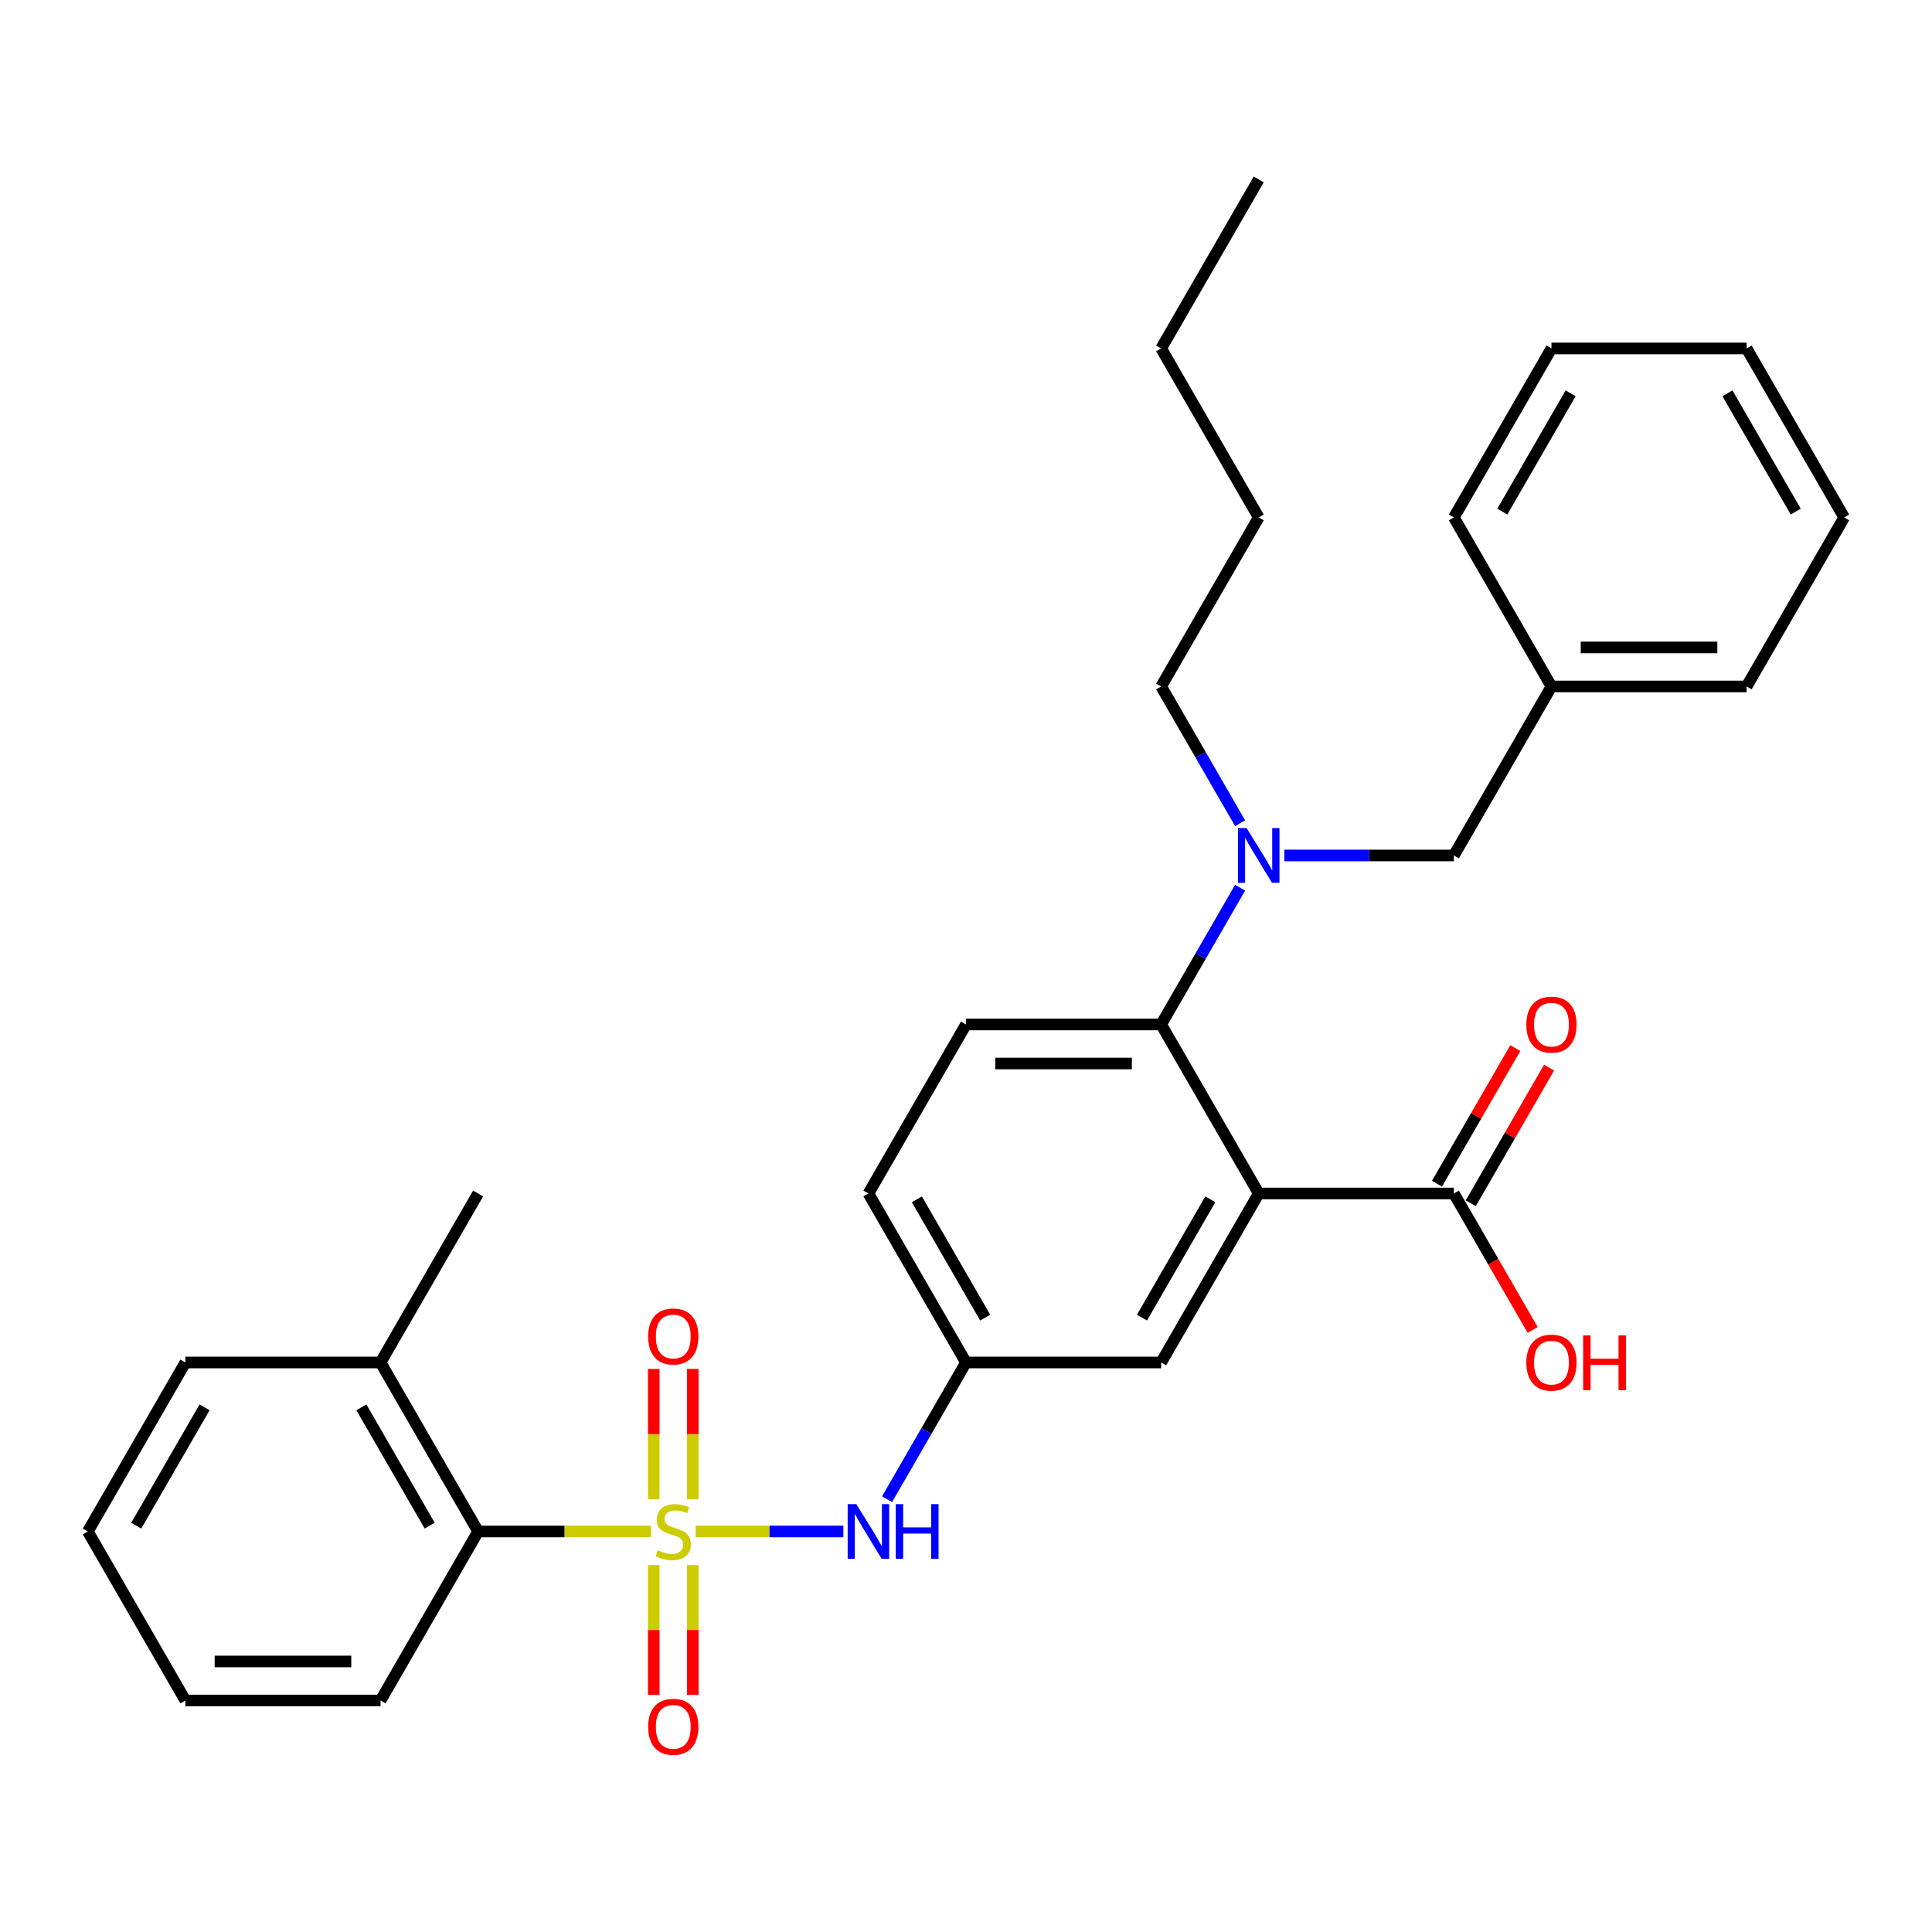 <?xml version='1.0' encoding='iso-8859-1'?>
<svg version='1.1' baseProfile='full'
              xmlns='http://www.w3.org/2000/svg'
                      xmlns:rdkit='http://www.rdkit.org/xml'
                      xmlns:xlink='http://www.w3.org/1999/xlink'
                  xml:space='preserve'
width='1000px' height='1000px' viewBox='0 0 1000 1000'>
<!-- END OF HEADER -->
<rect style='opacity:1.0;fill:#FFFFFF;stroke:none' width='1000' height='1000' x='0' y='0'> </rect>
<path class='bond-2' d='M 360.09,792.695 L 398.305,792.695' style='fill:none;fill-rule:evenodd;stroke:#CCCC00;stroke-width:6px;stroke-linecap:butt;stroke-linejoin:miter;stroke-opacity:1' />
<path class='bond-2' d='M 398.305,792.695 L 436.52,792.695' style='fill:none;fill-rule:evenodd;stroke:#0000FF;stroke-width:6px;stroke-linecap:butt;stroke-linejoin:miter;stroke-opacity:1' />
<path class='bond-3' d='M 336.88,792.695 L 292.177,792.695' style='fill:none;fill-rule:evenodd;stroke:#CCCC00;stroke-width:6px;stroke-linecap:butt;stroke-linejoin:miter;stroke-opacity:1' />
<path class='bond-3' d='M 292.177,792.695 L 247.475,792.695' style='fill:none;fill-rule:evenodd;stroke:#000000;stroke-width:6px;stroke-linecap:butt;stroke-linejoin:miter;stroke-opacity:1' />
<path class='bond-6' d='M 358.586,776.05 L 358.586,742.302' style='fill:none;fill-rule:evenodd;stroke:#CCCC00;stroke-width:6px;stroke-linecap:butt;stroke-linejoin:miter;stroke-opacity:1' />
<path class='bond-6' d='M 358.586,742.302 L 358.586,708.554' style='fill:none;fill-rule:evenodd;stroke:#FF0000;stroke-width:6px;stroke-linecap:butt;stroke-linejoin:miter;stroke-opacity:1' />
<path class='bond-6' d='M 338.384,776.05 L 338.384,742.302' style='fill:none;fill-rule:evenodd;stroke:#CCCC00;stroke-width:6px;stroke-linecap:butt;stroke-linejoin:miter;stroke-opacity:1' />
<path class='bond-6' d='M 338.384,742.302 L 338.384,708.554' style='fill:none;fill-rule:evenodd;stroke:#FF0000;stroke-width:6px;stroke-linecap:butt;stroke-linejoin:miter;stroke-opacity:1' />
<path class='bond-7' d='M 338.384,810.1 L 338.384,843.698' style='fill:none;fill-rule:evenodd;stroke:#CCCC00;stroke-width:6px;stroke-linecap:butt;stroke-linejoin:miter;stroke-opacity:1' />
<path class='bond-7' d='M 338.384,843.698 L 338.384,877.295' style='fill:none;fill-rule:evenodd;stroke:#FF0000;stroke-width:6px;stroke-linecap:butt;stroke-linejoin:miter;stroke-opacity:1' />
<path class='bond-7' d='M 358.586,810.1 L 358.586,843.698' style='fill:none;fill-rule:evenodd;stroke:#CCCC00;stroke-width:6px;stroke-linecap:butt;stroke-linejoin:miter;stroke-opacity:1' />
<path class='bond-7' d='M 358.586,843.698 L 358.586,877.295' style='fill:none;fill-rule:evenodd;stroke:#FF0000;stroke-width:6px;stroke-linecap:butt;stroke-linejoin:miter;stroke-opacity:1' />
<path class='bond-0' d='M 651.515,617.74 L 601.01,705.218' style='fill:none;fill-rule:evenodd;stroke:#000000;stroke-width:6px;stroke-linecap:butt;stroke-linejoin:miter;stroke-opacity:1' />
<path class='bond-0' d='M 626.444,620.761 L 591.09,681.995' style='fill:none;fill-rule:evenodd;stroke:#000000;stroke-width:6px;stroke-linecap:butt;stroke-linejoin:miter;stroke-opacity:1' />
<path class='bond-4' d='M 651.515,617.74 L 752.525,617.74' style='fill:none;fill-rule:evenodd;stroke:#000000;stroke-width:6px;stroke-linecap:butt;stroke-linejoin:miter;stroke-opacity:1' />
<path class='bond-32' d='M 651.515,617.74 L 601.01,530.263' style='fill:none;fill-rule:evenodd;stroke:#000000;stroke-width:6px;stroke-linecap:butt;stroke-linejoin:miter;stroke-opacity:1' />
<path class='bond-1' d='M 601.01,530.263 L 500,530.263' style='fill:none;fill-rule:evenodd;stroke:#000000;stroke-width:6px;stroke-linecap:butt;stroke-linejoin:miter;stroke-opacity:1' />
<path class='bond-1' d='M 585.859,550.465 L 515.152,550.465' style='fill:none;fill-rule:evenodd;stroke:#000000;stroke-width:6px;stroke-linecap:butt;stroke-linejoin:miter;stroke-opacity:1' />
<path class='bond-5' d='M 601.01,530.263 L 621.446,494.867' style='fill:none;fill-rule:evenodd;stroke:#000000;stroke-width:6px;stroke-linecap:butt;stroke-linejoin:miter;stroke-opacity:1' />
<path class='bond-5' d='M 621.446,494.867 L 641.882,459.471' style='fill:none;fill-rule:evenodd;stroke:#0000FF;stroke-width:6px;stroke-linecap:butt;stroke-linejoin:miter;stroke-opacity:1' />
<path class='bond-10' d='M 459.128,776.01 L 479.564,740.614' style='fill:none;fill-rule:evenodd;stroke:#0000FF;stroke-width:6px;stroke-linecap:butt;stroke-linejoin:miter;stroke-opacity:1' />
<path class='bond-10' d='M 479.564,740.614 L 500,705.218' style='fill:none;fill-rule:evenodd;stroke:#000000;stroke-width:6px;stroke-linecap:butt;stroke-linejoin:miter;stroke-opacity:1' />
<path class='bond-13' d='M 247.475,792.695 L 196.97,705.218' style='fill:none;fill-rule:evenodd;stroke:#000000;stroke-width:6px;stroke-linecap:butt;stroke-linejoin:miter;stroke-opacity:1' />
<path class='bond-13' d='M 222.404,789.675 L 187.05,728.44' style='fill:none;fill-rule:evenodd;stroke:#000000;stroke-width:6px;stroke-linecap:butt;stroke-linejoin:miter;stroke-opacity:1' />
<path class='bond-18' d='M 247.475,792.695 L 196.97,880.172' style='fill:none;fill-rule:evenodd;stroke:#000000;stroke-width:6px;stroke-linecap:butt;stroke-linejoin:miter;stroke-opacity:1' />
<path class='bond-12' d='M 761.273,622.791 L 781.536,587.695' style='fill:none;fill-rule:evenodd;stroke:#000000;stroke-width:6px;stroke-linecap:butt;stroke-linejoin:miter;stroke-opacity:1' />
<path class='bond-12' d='M 781.536,587.695 L 801.798,552.599' style='fill:none;fill-rule:evenodd;stroke:#FF0000;stroke-width:6px;stroke-linecap:butt;stroke-linejoin:miter;stroke-opacity:1' />
<path class='bond-12' d='M 743.778,612.69 L 764.04,577.594' style='fill:none;fill-rule:evenodd;stroke:#000000;stroke-width:6px;stroke-linecap:butt;stroke-linejoin:miter;stroke-opacity:1' />
<path class='bond-12' d='M 764.04,577.594 L 784.303,542.498' style='fill:none;fill-rule:evenodd;stroke:#FF0000;stroke-width:6px;stroke-linecap:butt;stroke-linejoin:miter;stroke-opacity:1' />
<path class='bond-15' d='M 752.525,617.74 L 772.915,653.057' style='fill:none;fill-rule:evenodd;stroke:#000000;stroke-width:6px;stroke-linecap:butt;stroke-linejoin:miter;stroke-opacity:1' />
<path class='bond-15' d='M 772.915,653.057 L 793.305,688.373' style='fill:none;fill-rule:evenodd;stroke:#FF0000;stroke-width:6px;stroke-linecap:butt;stroke-linejoin:miter;stroke-opacity:1' />
<path class='bond-11' d='M 664.78,442.786 L 708.653,442.786' style='fill:none;fill-rule:evenodd;stroke:#0000FF;stroke-width:6px;stroke-linecap:butt;stroke-linejoin:miter;stroke-opacity:1' />
<path class='bond-11' d='M 708.653,442.786 L 752.525,442.786' style='fill:none;fill-rule:evenodd;stroke:#000000;stroke-width:6px;stroke-linecap:butt;stroke-linejoin:miter;stroke-opacity:1' />
<path class='bond-17' d='M 641.882,426.101 L 621.446,390.705' style='fill:none;fill-rule:evenodd;stroke:#0000FF;stroke-width:6px;stroke-linecap:butt;stroke-linejoin:miter;stroke-opacity:1' />
<path class='bond-17' d='M 621.446,390.705 L 601.01,355.309' style='fill:none;fill-rule:evenodd;stroke:#000000;stroke-width:6px;stroke-linecap:butt;stroke-linejoin:miter;stroke-opacity:1' />
<path class='bond-8' d='M 601.01,705.218 L 500,705.218' style='fill:none;fill-rule:evenodd;stroke:#000000;stroke-width:6px;stroke-linecap:butt;stroke-linejoin:miter;stroke-opacity:1' />
<path class='bond-9' d='M 500,530.263 L 449.495,617.74' style='fill:none;fill-rule:evenodd;stroke:#000000;stroke-width:6px;stroke-linecap:butt;stroke-linejoin:miter;stroke-opacity:1' />
<path class='bond-14' d='M 500,705.218 L 449.495,617.74' style='fill:none;fill-rule:evenodd;stroke:#000000;stroke-width:6px;stroke-linecap:butt;stroke-linejoin:miter;stroke-opacity:1' />
<path class='bond-14' d='M 509.92,681.995 L 474.566,620.761' style='fill:none;fill-rule:evenodd;stroke:#000000;stroke-width:6px;stroke-linecap:butt;stroke-linejoin:miter;stroke-opacity:1' />
<path class='bond-16' d='M 752.525,442.786 L 803.03,355.309' style='fill:none;fill-rule:evenodd;stroke:#000000;stroke-width:6px;stroke-linecap:butt;stroke-linejoin:miter;stroke-opacity:1' />
<path class='bond-19' d='M 196.97,705.218 L 247.475,617.74' style='fill:none;fill-rule:evenodd;stroke:#000000;stroke-width:6px;stroke-linecap:butt;stroke-linejoin:miter;stroke-opacity:1' />
<path class='bond-20' d='M 196.97,705.218 L 95.96,705.218' style='fill:none;fill-rule:evenodd;stroke:#000000;stroke-width:6px;stroke-linecap:butt;stroke-linejoin:miter;stroke-opacity:1' />
<path class='bond-21' d='M 803.03,355.309 L 904.04,355.309' style='fill:none;fill-rule:evenodd;stroke:#000000;stroke-width:6px;stroke-linecap:butt;stroke-linejoin:miter;stroke-opacity:1' />
<path class='bond-21' d='M 818.182,335.107 L 888.889,335.107' style='fill:none;fill-rule:evenodd;stroke:#000000;stroke-width:6px;stroke-linecap:butt;stroke-linejoin:miter;stroke-opacity:1' />
<path class='bond-22' d='M 803.03,355.309 L 752.525,267.831' style='fill:none;fill-rule:evenodd;stroke:#000000;stroke-width:6px;stroke-linecap:butt;stroke-linejoin:miter;stroke-opacity:1' />
<path class='bond-23' d='M 601.01,355.309 L 651.515,267.831' style='fill:none;fill-rule:evenodd;stroke:#000000;stroke-width:6px;stroke-linecap:butt;stroke-linejoin:miter;stroke-opacity:1' />
<path class='bond-25' d='M 196.97,880.172 L 95.96,880.172' style='fill:none;fill-rule:evenodd;stroke:#000000;stroke-width:6px;stroke-linecap:butt;stroke-linejoin:miter;stroke-opacity:1' />
<path class='bond-25' d='M 181.818,859.97 L 111.111,859.97' style='fill:none;fill-rule:evenodd;stroke:#000000;stroke-width:6px;stroke-linecap:butt;stroke-linejoin:miter;stroke-opacity:1' />
<path class='bond-31' d='M 95.96,705.218 L 45.455,792.695' style='fill:none;fill-rule:evenodd;stroke:#000000;stroke-width:6px;stroke-linecap:butt;stroke-linejoin:miter;stroke-opacity:1' />
<path class='bond-31' d='M 105.879,728.44 L 70.526,789.675' style='fill:none;fill-rule:evenodd;stroke:#000000;stroke-width:6px;stroke-linecap:butt;stroke-linejoin:miter;stroke-opacity:1' />
<path class='bond-28' d='M 904.04,355.309 L 954.545,267.831' style='fill:none;fill-rule:evenodd;stroke:#000000;stroke-width:6px;stroke-linecap:butt;stroke-linejoin:miter;stroke-opacity:1' />
<path class='bond-29' d='M 752.525,267.831 L 803.03,180.354' style='fill:none;fill-rule:evenodd;stroke:#000000;stroke-width:6px;stroke-linecap:butt;stroke-linejoin:miter;stroke-opacity:1' />
<path class='bond-29' d='M 777.596,264.811 L 812.95,203.577' style='fill:none;fill-rule:evenodd;stroke:#000000;stroke-width:6px;stroke-linecap:butt;stroke-linejoin:miter;stroke-opacity:1' />
<path class='bond-24' d='M 651.515,267.831 L 601.01,180.354' style='fill:none;fill-rule:evenodd;stroke:#000000;stroke-width:6px;stroke-linecap:butt;stroke-linejoin:miter;stroke-opacity:1' />
<path class='bond-26' d='M 601.01,180.354 L 651.515,92.877' style='fill:none;fill-rule:evenodd;stroke:#000000;stroke-width:6px;stroke-linecap:butt;stroke-linejoin:miter;stroke-opacity:1' />
<path class='bond-27' d='M 95.96,880.172 L 45.455,792.695' style='fill:none;fill-rule:evenodd;stroke:#000000;stroke-width:6px;stroke-linecap:butt;stroke-linejoin:miter;stroke-opacity:1' />
<path class='bond-33' d='M 954.545,267.831 L 904.04,180.354' style='fill:none;fill-rule:evenodd;stroke:#000000;stroke-width:6px;stroke-linecap:butt;stroke-linejoin:miter;stroke-opacity:1' />
<path class='bond-33' d='M 929.474,264.811 L 894.121,203.577' style='fill:none;fill-rule:evenodd;stroke:#000000;stroke-width:6px;stroke-linecap:butt;stroke-linejoin:miter;stroke-opacity:1' />
<path class='bond-30' d='M 803.03,180.354 L 904.04,180.354' style='fill:none;fill-rule:evenodd;stroke:#000000;stroke-width:6px;stroke-linecap:butt;stroke-linejoin:miter;stroke-opacity:1' />
<path  class='atom-0' d='M 340.485 802.415
Q 340.805 802.535, 342.125 803.095
Q 343.445 803.655, 344.885 804.015
Q 346.365 804.335, 347.805 804.335
Q 350.485 804.335, 352.045 803.055
Q 353.605 801.735, 353.605 799.455
Q 353.605 797.895, 352.805 796.935
Q 352.045 795.975, 350.845 795.455
Q 349.645 794.935, 347.645 794.335
Q 345.125 793.575, 343.605 792.855
Q 342.125 792.135, 341.045 790.615
Q 340.005 789.095, 340.005 786.535
Q 340.005 782.975, 342.405 780.775
Q 344.845 778.575, 349.645 778.575
Q 352.925 778.575, 356.645 780.135
L 355.725 783.215
Q 352.325 781.815, 349.765 781.815
Q 347.005 781.815, 345.485 782.975
Q 343.965 784.095, 344.005 786.055
Q 344.005 787.575, 344.765 788.495
Q 345.565 789.415, 346.685 789.935
Q 347.845 790.455, 349.765 791.055
Q 352.325 791.855, 353.845 792.655
Q 355.365 793.455, 356.445 795.095
Q 357.565 796.695, 357.565 799.455
Q 357.565 803.375, 354.925 805.495
Q 352.325 807.575, 347.965 807.575
Q 345.445 807.575, 343.525 807.015
Q 341.645 806.495, 339.405 805.575
L 340.485 802.415
' fill='#CCCC00'/>
<path  class='atom-3' d='M 443.235 778.535
L 452.515 793.535
Q 453.435 795.015, 454.915 797.695
Q 456.395 800.375, 456.475 800.535
L 456.475 778.535
L 460.235 778.535
L 460.235 806.855
L 456.355 806.855
L 446.395 790.455
Q 445.235 788.535, 443.995 786.335
Q 442.795 784.135, 442.435 783.455
L 442.435 806.855
L 438.755 806.855
L 438.755 778.535
L 443.235 778.535
' fill='#0000FF'/>
<path  class='atom-3' d='M 463.635 778.535
L 467.475 778.535
L 467.475 790.575
L 481.955 790.575
L 481.955 778.535
L 485.795 778.535
L 485.795 806.855
L 481.955 806.855
L 481.955 793.775
L 467.475 793.775
L 467.475 806.855
L 463.635 806.855
L 463.635 778.535
' fill='#0000FF'/>
<path  class='atom-6' d='M 645.255 428.626
L 654.535 443.626
Q 655.455 445.106, 656.935 447.786
Q 658.415 450.466, 658.495 450.626
L 658.495 428.626
L 662.255 428.626
L 662.255 456.946
L 658.375 456.946
L 648.415 440.546
Q 647.255 438.626, 646.015 436.426
Q 644.815 434.226, 644.455 433.546
L 644.455 456.946
L 640.775 456.946
L 640.775 428.626
L 645.255 428.626
' fill='#0000FF'/>
<path  class='atom-7' d='M 335.485 691.765
Q 335.485 684.965, 338.845 681.165
Q 342.205 677.365, 348.485 677.365
Q 354.765 677.365, 358.125 681.165
Q 361.485 684.965, 361.485 691.765
Q 361.485 698.645, 358.085 702.565
Q 354.685 706.445, 348.485 706.445
Q 342.245 706.445, 338.845 702.565
Q 335.485 698.685, 335.485 691.765
M 348.485 703.245
Q 352.805 703.245, 355.125 700.365
Q 357.485 697.445, 357.485 691.765
Q 357.485 686.205, 355.125 683.405
Q 352.805 680.565, 348.485 680.565
Q 344.165 680.565, 341.805 683.365
Q 339.485 686.165, 339.485 691.765
Q 339.485 697.485, 341.805 700.365
Q 344.165 703.245, 348.485 703.245
' fill='#FF0000'/>
<path  class='atom-8' d='M 335.485 893.785
Q 335.485 886.985, 338.845 883.185
Q 342.205 879.385, 348.485 879.385
Q 354.765 879.385, 358.125 883.185
Q 361.485 886.985, 361.485 893.785
Q 361.485 900.665, 358.085 904.585
Q 354.685 908.465, 348.485 908.465
Q 342.245 908.465, 338.845 904.585
Q 335.485 900.705, 335.485 893.785
M 348.485 905.265
Q 352.805 905.265, 355.125 902.385
Q 357.485 899.465, 357.485 893.785
Q 357.485 888.225, 355.125 885.425
Q 352.805 882.585, 348.485 882.585
Q 344.165 882.585, 341.805 885.385
Q 339.485 888.185, 339.485 893.785
Q 339.485 899.505, 341.805 902.385
Q 344.165 905.265, 348.485 905.265
' fill='#FF0000'/>
<path  class='atom-13' d='M 790.03 530.343
Q 790.03 523.543, 793.39 519.743
Q 796.75 515.943, 803.03 515.943
Q 809.31 515.943, 812.67 519.743
Q 816.03 523.543, 816.03 530.343
Q 816.03 537.223, 812.63 541.143
Q 809.23 545.023, 803.03 545.023
Q 796.79 545.023, 793.39 541.143
Q 790.03 537.263, 790.03 530.343
M 803.03 541.823
Q 807.35 541.823, 809.67 538.943
Q 812.03 536.023, 812.03 530.343
Q 812.03 524.783, 809.67 521.983
Q 807.35 519.143, 803.03 519.143
Q 798.71 519.143, 796.35 521.943
Q 794.03 524.743, 794.03 530.343
Q 794.03 536.063, 796.35 538.943
Q 798.71 541.823, 803.03 541.823
' fill='#FF0000'/>
<path  class='atom-16' d='M 790.03 705.298
Q 790.03 698.498, 793.39 694.698
Q 796.75 690.898, 803.03 690.898
Q 809.31 690.898, 812.67 694.698
Q 816.03 698.498, 816.03 705.298
Q 816.03 712.178, 812.63 716.098
Q 809.23 719.978, 803.03 719.978
Q 796.79 719.978, 793.39 716.098
Q 790.03 712.218, 790.03 705.298
M 803.03 716.778
Q 807.35 716.778, 809.67 713.898
Q 812.03 710.978, 812.03 705.298
Q 812.03 699.738, 809.67 696.938
Q 807.35 694.098, 803.03 694.098
Q 798.71 694.098, 796.35 696.898
Q 794.03 699.698, 794.03 705.298
Q 794.03 711.018, 796.35 713.898
Q 798.71 716.778, 803.03 716.778
' fill='#FF0000'/>
<path  class='atom-16' d='M 819.43 691.218
L 823.27 691.218
L 823.27 703.258
L 837.75 703.258
L 837.75 691.218
L 841.59 691.218
L 841.59 719.538
L 837.75 719.538
L 837.75 706.458
L 823.27 706.458
L 823.27 719.538
L 819.43 719.538
L 819.43 691.218
' fill='#FF0000'/>
</svg>
